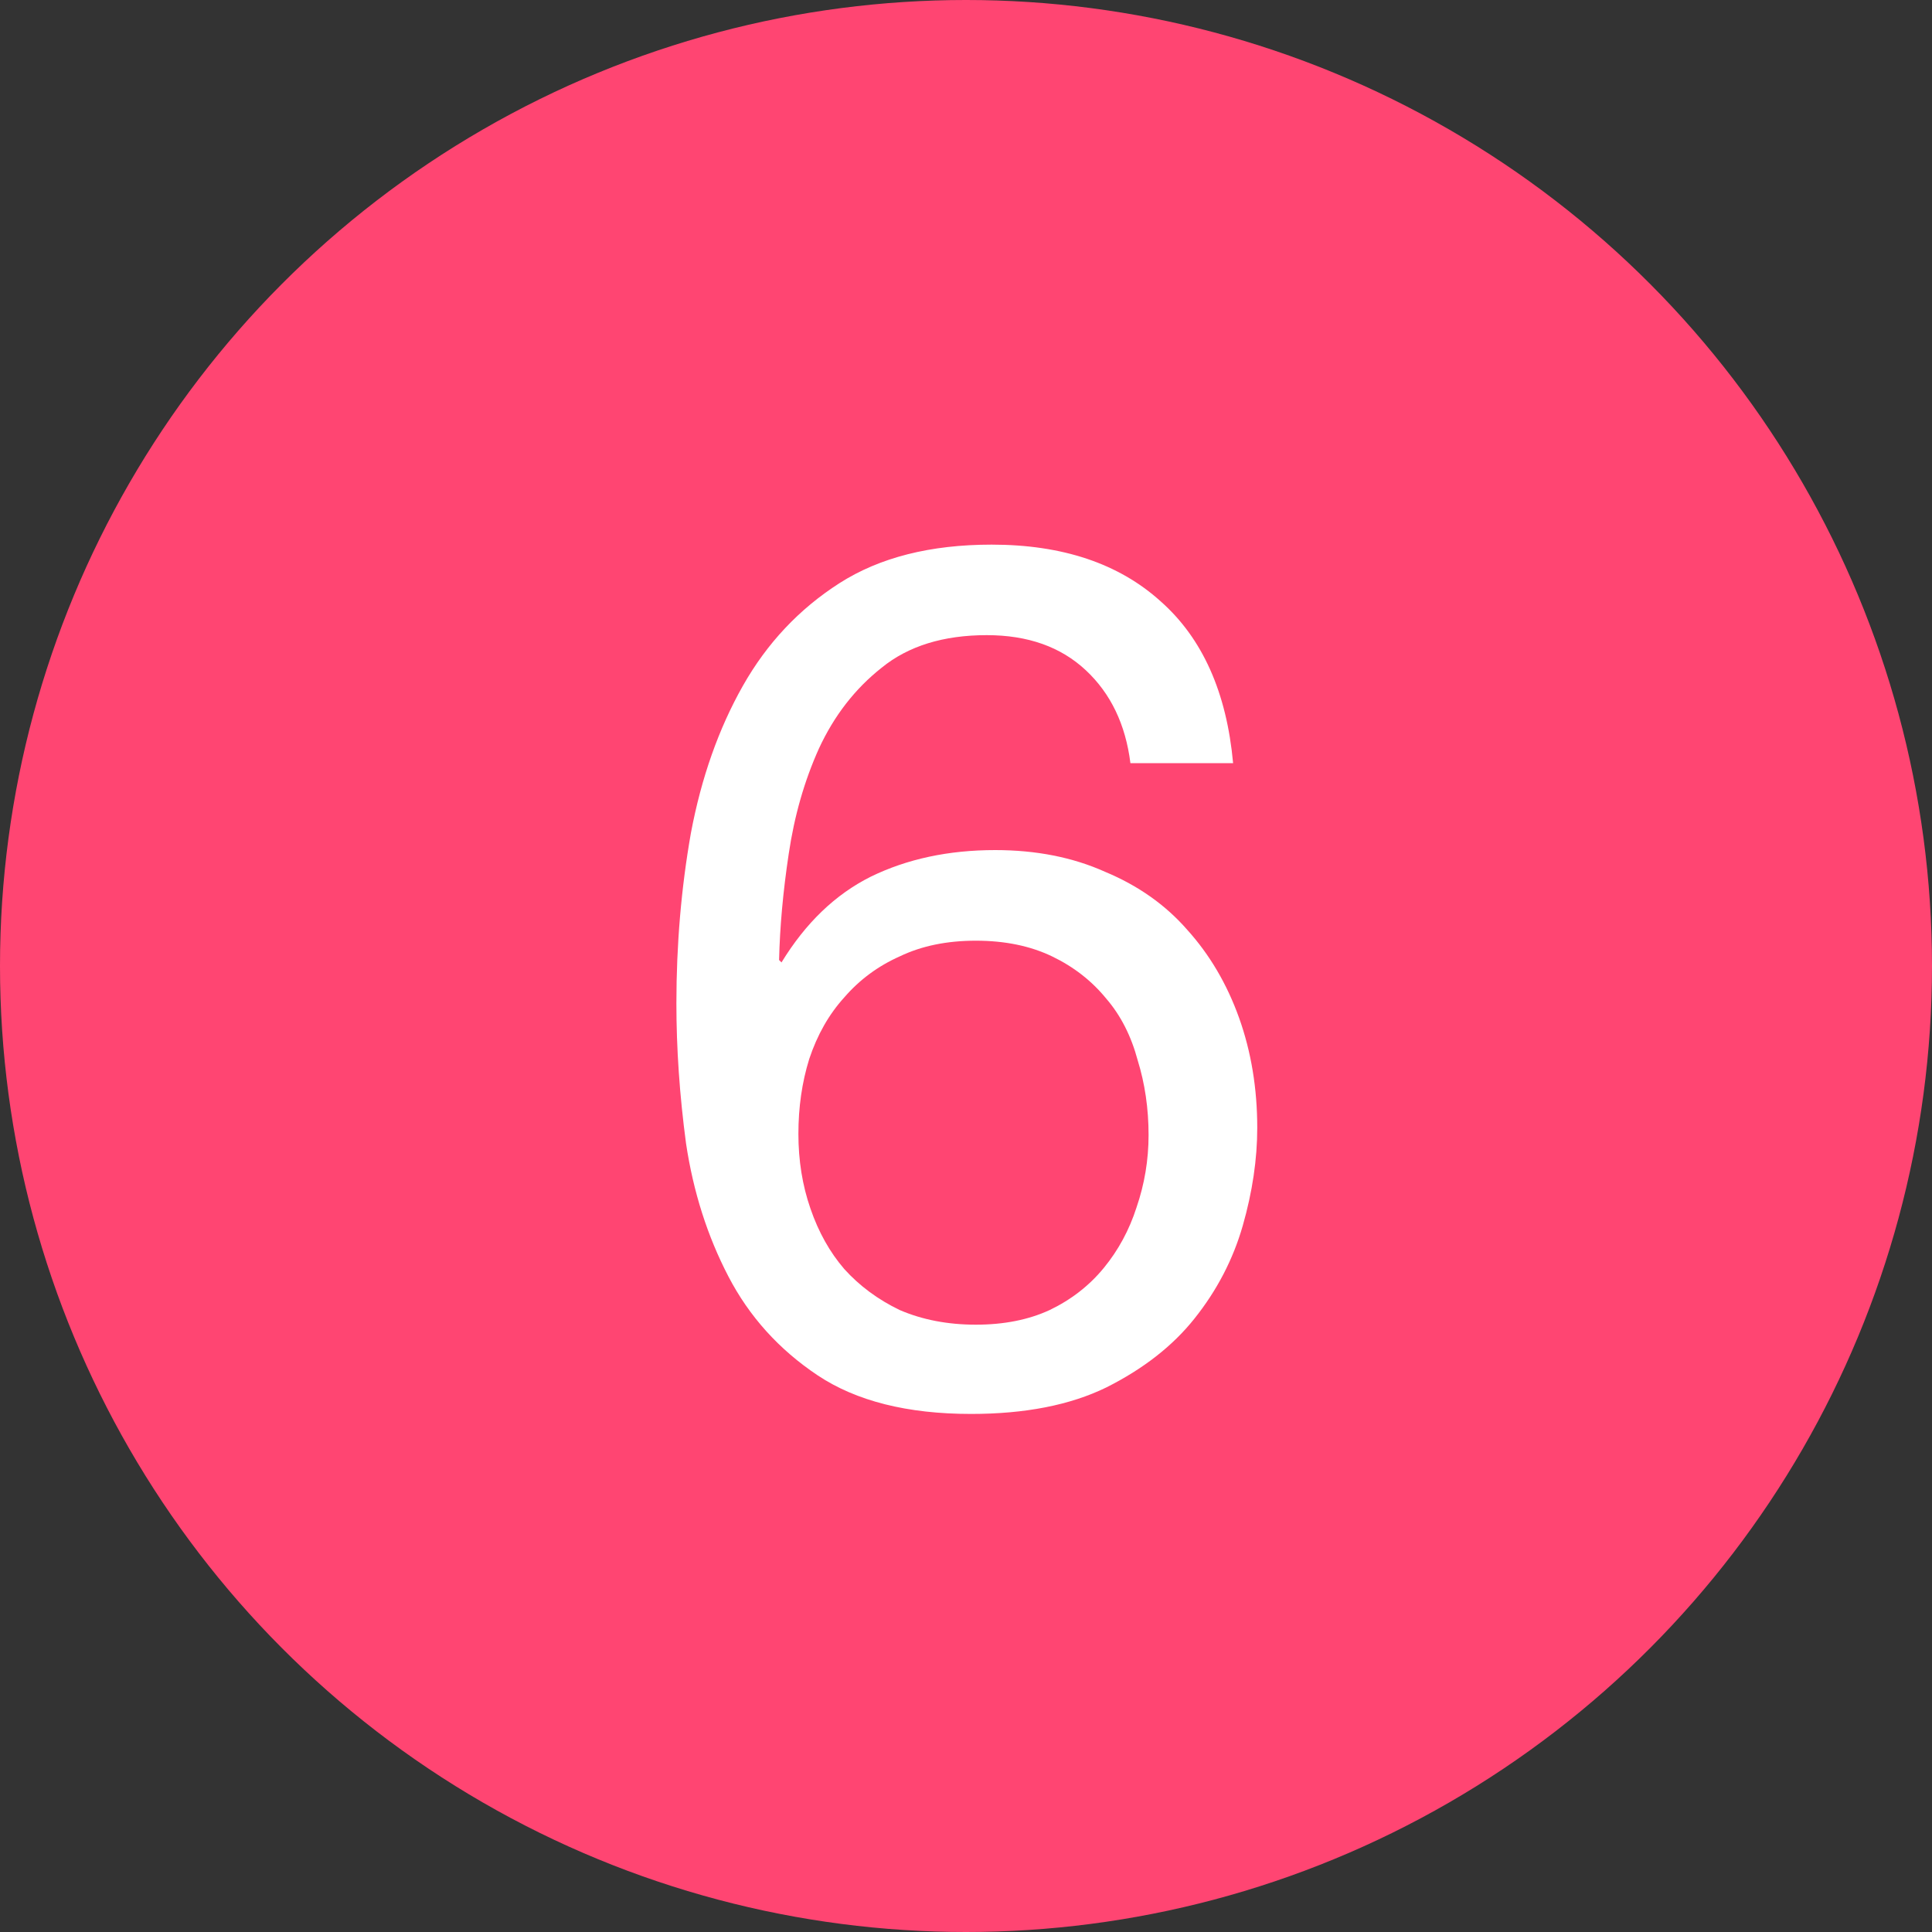 <svg width="20" height="20" viewBox="0 0 20 20" fill="none" xmlns="http://www.w3.org/2000/svg">
<rect x="0" y="0" width="20" height="20" fill="#333333" stroke="none"/>
<circle cx="10" cy="10" r="10" fill="#FF4572"/>
<path d="M11.702 7.9H12.765C12.698 7.167 12.448 6.608 12.015 6.225C11.581 5.833 10.998 5.638 10.265 5.638C9.631 5.638 9.106 5.771 8.69 6.037C8.273 6.304 7.94 6.658 7.69 7.1C7.44 7.542 7.26 8.05 7.152 8.625C7.052 9.192 7.002 9.779 7.002 10.387C7.002 10.854 7.035 11.338 7.102 11.838C7.177 12.338 7.323 12.796 7.54 13.213C7.756 13.629 8.065 13.971 8.465 14.238C8.865 14.504 9.394 14.637 10.052 14.637C10.61 14.637 11.077 14.546 11.452 14.363C11.835 14.171 12.14 13.933 12.365 13.65C12.598 13.358 12.765 13.037 12.865 12.688C12.965 12.338 13.015 12 13.015 11.675C13.015 11.267 12.952 10.887 12.827 10.537C12.702 10.188 12.523 9.883 12.29 9.625C12.065 9.367 11.781 9.167 11.44 9.025C11.106 8.875 10.727 8.8 10.302 8.8C9.819 8.8 9.39 8.892 9.015 9.075C8.648 9.258 8.34 9.554 8.09 9.963L8.065 9.938C8.073 9.596 8.106 9.229 8.165 8.838C8.223 8.446 8.327 8.083 8.477 7.75C8.635 7.408 8.852 7.129 9.127 6.912C9.402 6.688 9.765 6.575 10.215 6.575C10.64 6.575 10.981 6.696 11.24 6.938C11.498 7.179 11.652 7.5 11.702 7.9ZM10.102 9.738C10.402 9.738 10.665 9.792 10.89 9.9C11.115 10.008 11.302 10.154 11.452 10.338C11.602 10.512 11.71 10.725 11.777 10.975C11.852 11.217 11.89 11.475 11.89 11.75C11.89 12.008 11.848 12.258 11.765 12.5C11.69 12.733 11.577 12.942 11.427 13.125C11.277 13.308 11.09 13.454 10.865 13.562C10.648 13.662 10.394 13.713 10.102 13.713C9.81 13.713 9.548 13.662 9.315 13.562C9.09 13.454 8.898 13.312 8.74 13.137C8.59 12.963 8.473 12.754 8.39 12.512C8.306 12.271 8.265 12.012 8.265 11.738C8.265 11.463 8.302 11.204 8.377 10.963C8.46 10.713 8.581 10.5 8.74 10.325C8.898 10.142 9.09 10 9.315 9.9C9.54 9.792 9.802 9.738 10.102 9.738Z" fill="white"/>
</svg>
